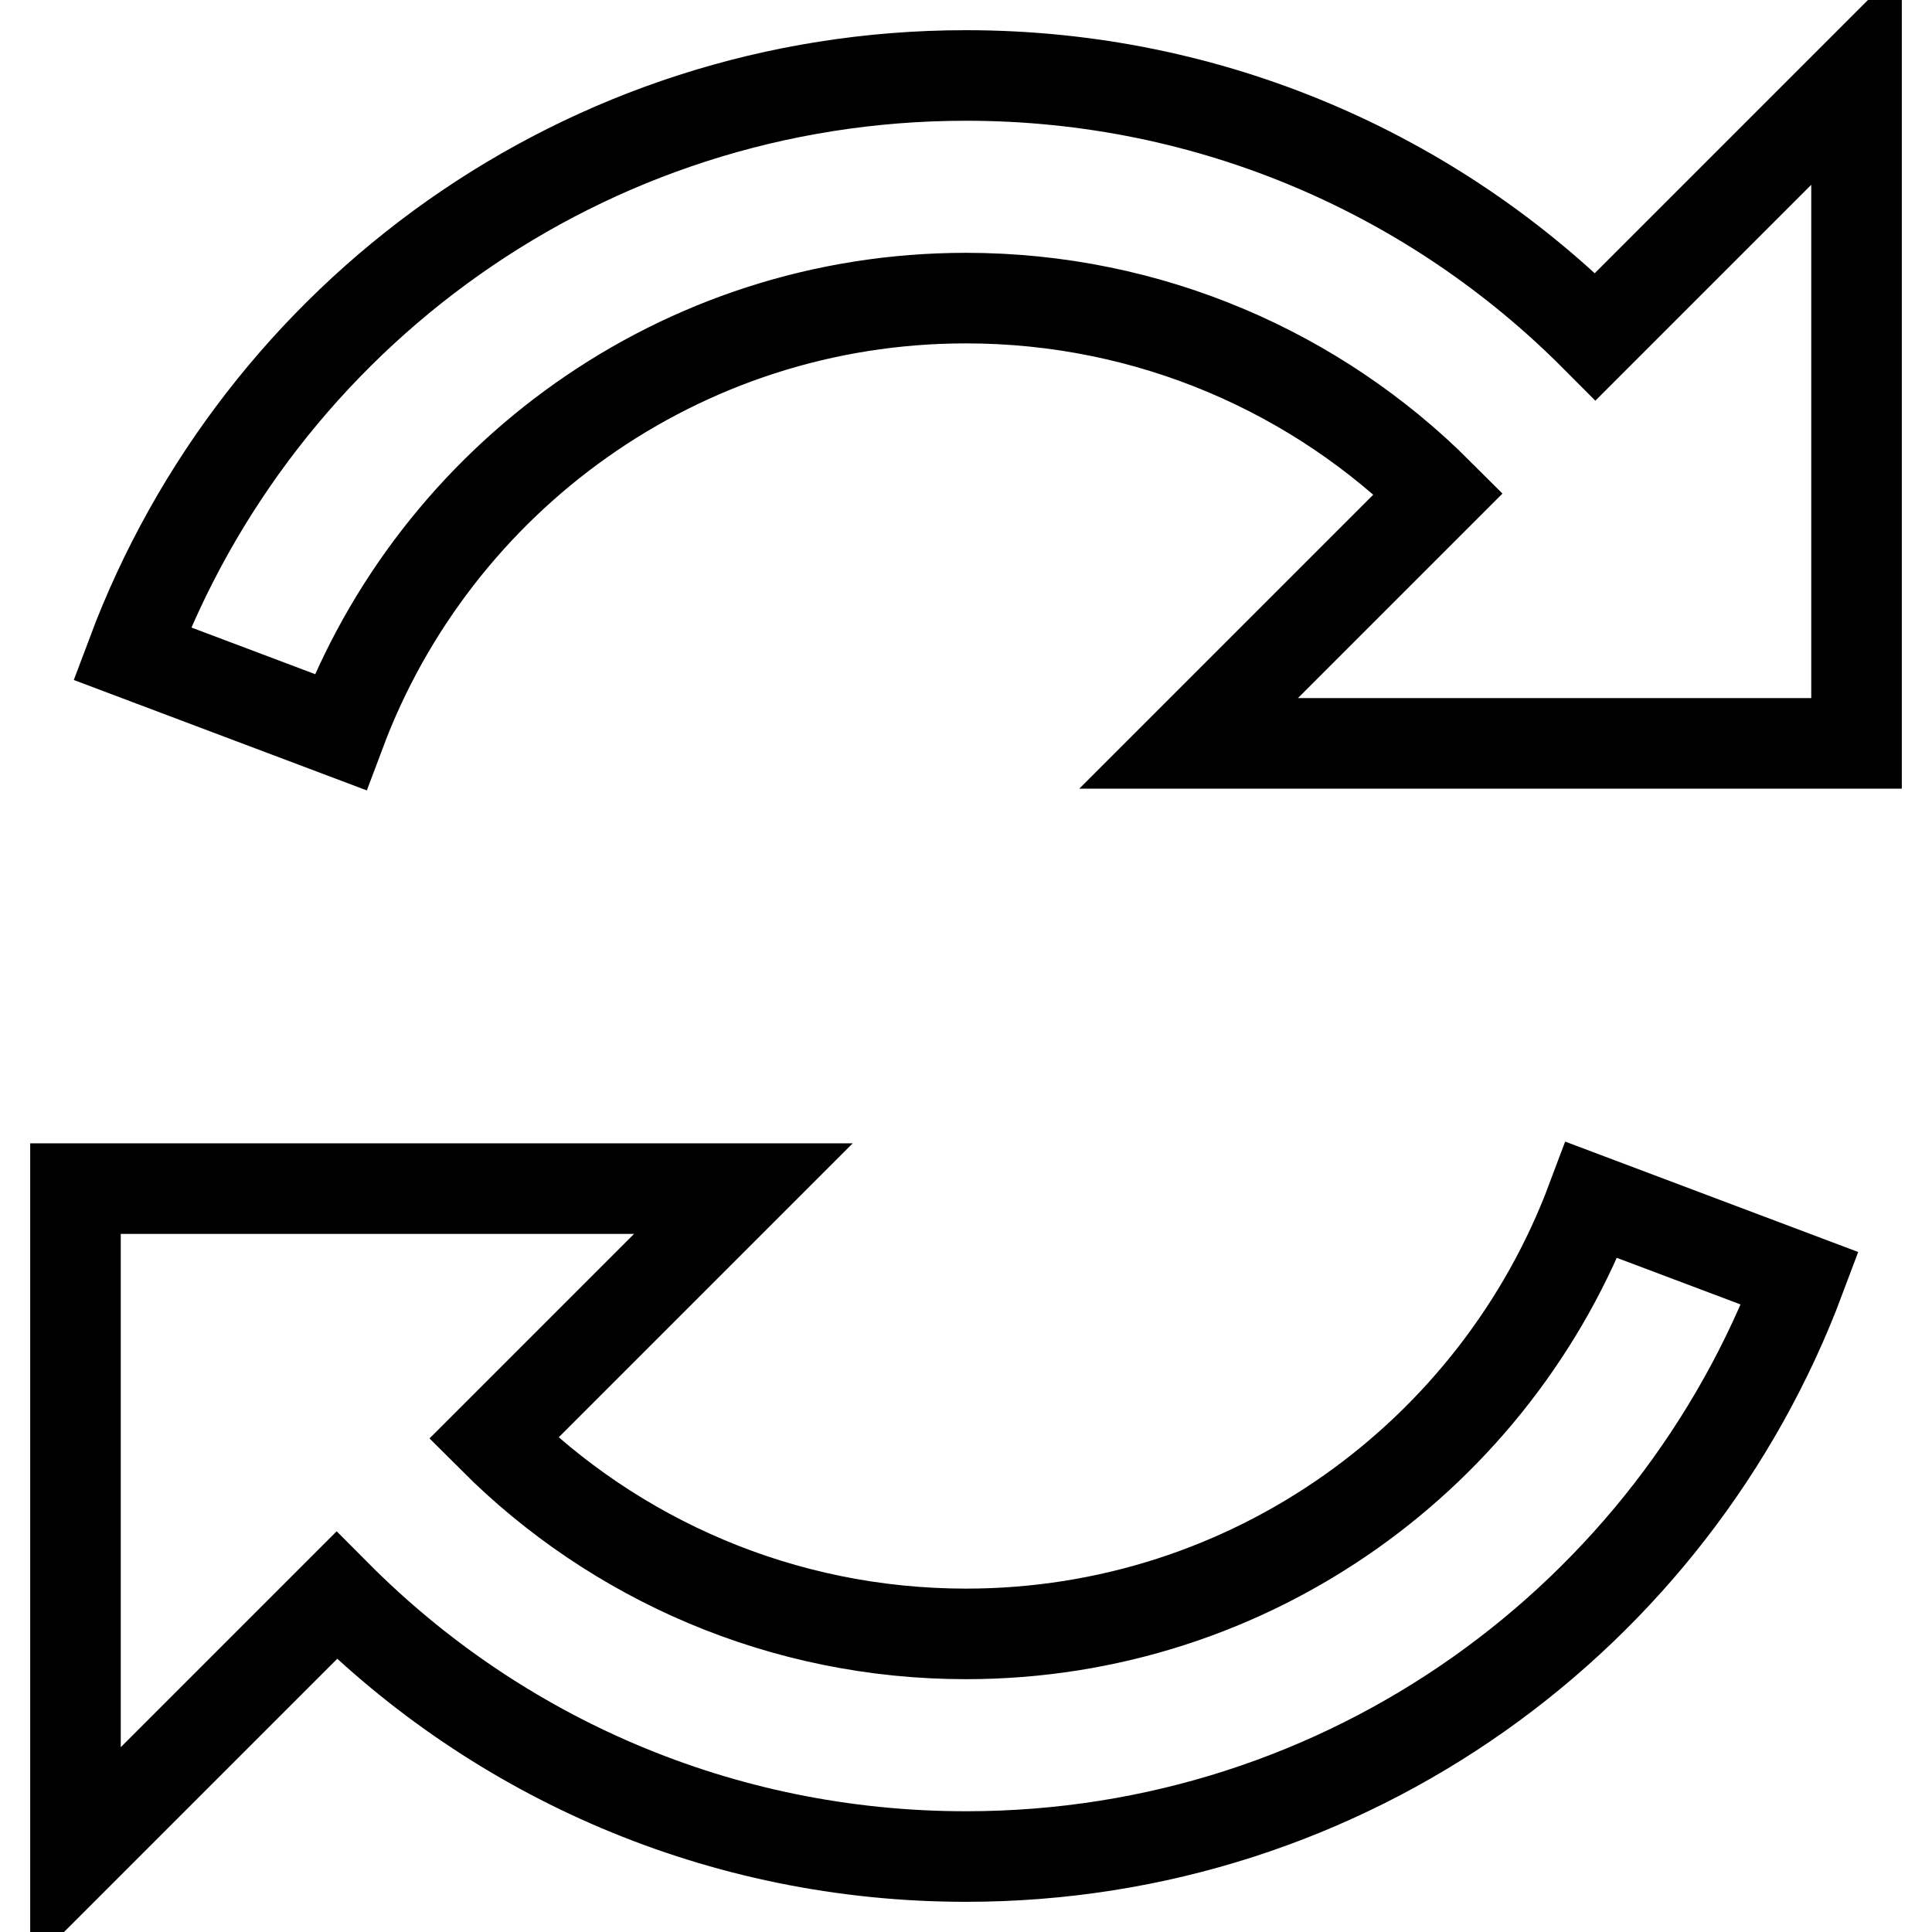 <?xml version="1.0" encoding="utf-8"?>
<!-- Svg Vector Icons : http://www.onlinewebfonts.com/icon -->
<!DOCTYPE svg PUBLIC "-//W3C//DTD SVG 1.1//EN" "http://www.w3.org/Graphics/SVG/1.1/DTD/svg11.dtd">
<svg version="1.1" xmlns="http://www.w3.org/2000/svg" xmlns:xlink="http://www.w3.org/1999/xlink" x="0px" y="0px" viewBox="0 0 256 256" enable-background="new 0 0 256 256" xml:space="preserve">
<g> <path stroke-width="12" fill-opacity="0" stroke="#000000"  d="M211.4,44.6C190.1,23.2,160.6,10,128,10C77.4,10,34.3,41.8,17.5,86.6l27.6,10.4 C57.7,63.4,90.1,39.5,128,39.5c24.4,0,46.6,9.9,62.6,25.9l-33.1,33.1H246V10L211.4,44.6z M128,216.5c-24.4,0-46.6-9.9-62.6-25.9 l33.1-33.1H10V246l34.6-34.6C65.9,232.8,95.4,246,128,246c50.6,0,93.7-31.8,110.5-76.6l-27.6-10.4 C198.3,192.6,165.9,216.5,128,216.5z"/></g>
</svg>